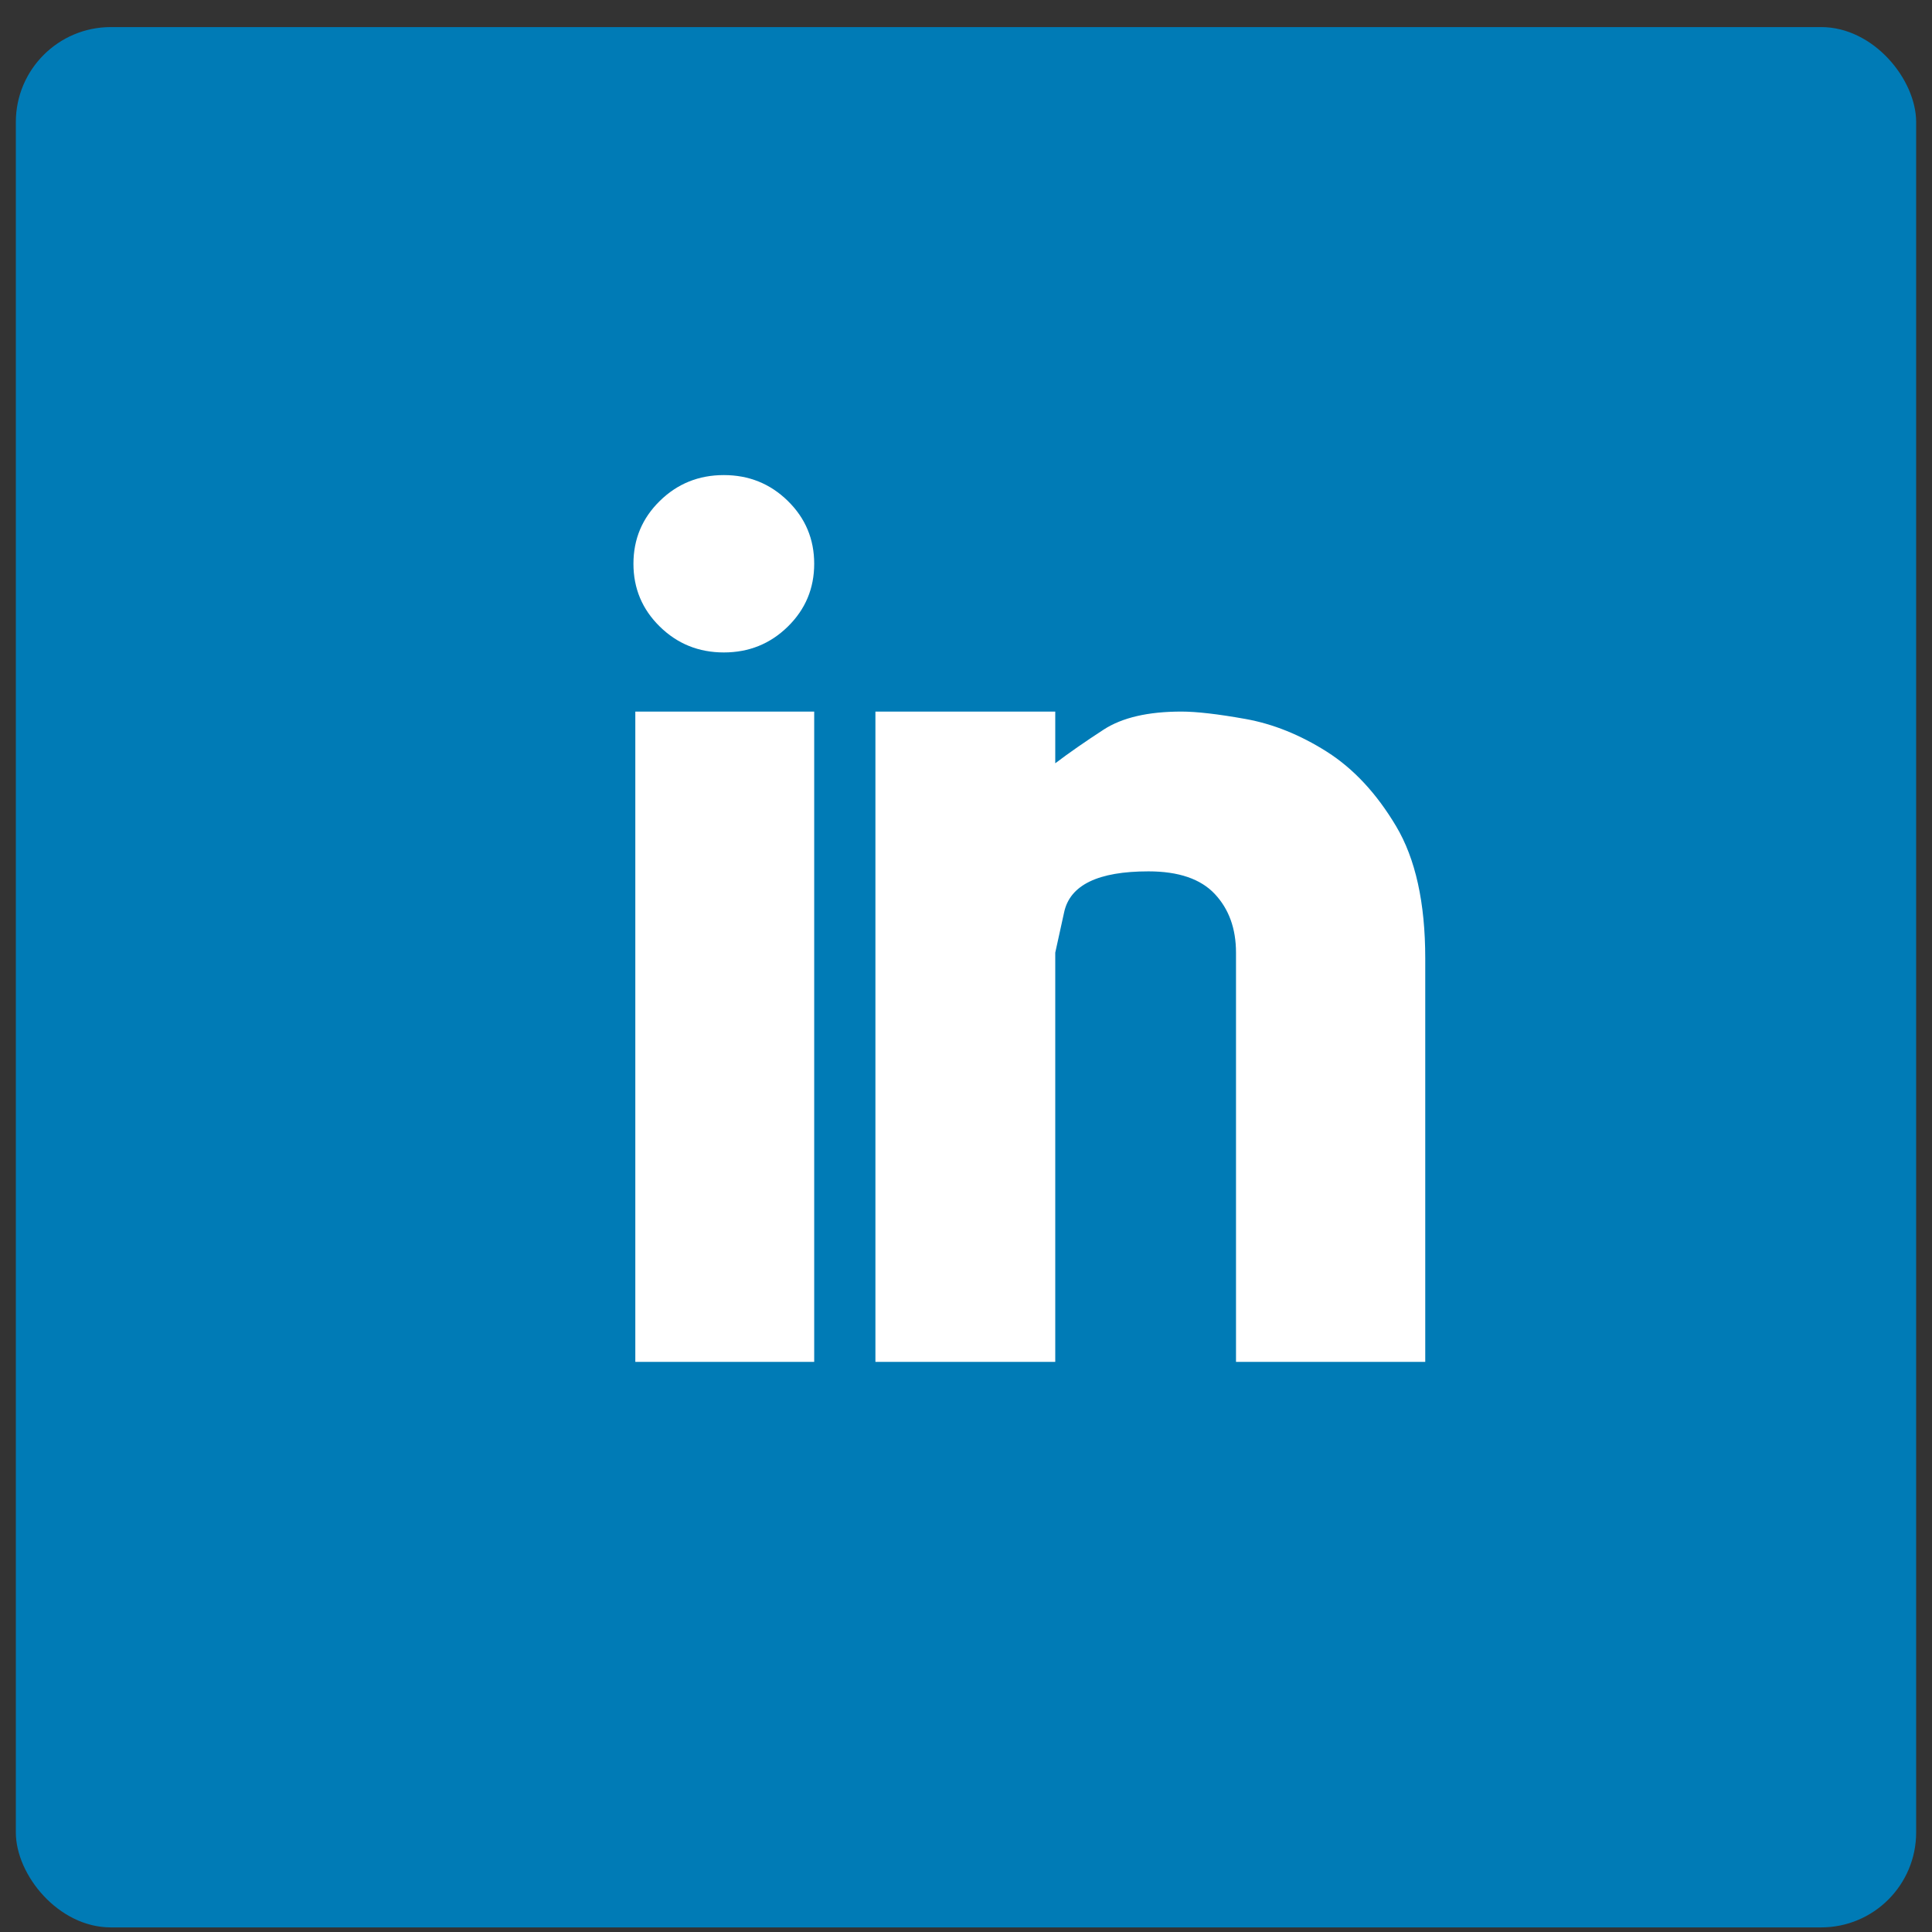 <svg width="61" height="61" viewBox="0 0 61 61" fill="none" xmlns="http://www.w3.org/2000/svg">
<rect x="0" y="0" width="61" height="61" fill="#333333" stroke="none"/>
<rect x="0.5" y="0.855" width="60" height="60" rx="3" fill="#007BB6"/>
<path d="M20.059 22.467H25.707V43H20.059V22.467ZM37.301 22.467C36.251 22.467 35.433 22.656 34.848 23.035C34.264 23.415 33.754 23.769 33.318 24.1V22.467H27.64V43H33.318V30.079C33.318 30.079 33.412 29.651 33.6 28.796C33.788 27.94 34.675 27.512 36.26 27.512C37.212 27.512 37.91 27.751 38.356 28.227C38.802 28.703 39.025 29.321 39.025 30.079V43H45V30.254C45 28.504 44.693 27.114 44.078 26.083C43.464 25.053 42.736 24.27 41.894 23.735C41.051 23.201 40.194 22.856 39.322 22.7C38.45 22.544 37.776 22.467 37.301 22.467ZM20 17.8C20 18.578 20.277 19.239 20.832 19.783C21.387 20.328 22.061 20.6 22.854 20.6C23.646 20.6 24.32 20.328 24.875 19.783C25.43 19.239 25.707 18.578 25.707 17.8C25.707 17.022 25.43 16.361 24.875 15.817C24.32 15.272 23.646 15 22.854 15C22.061 15 21.387 15.272 20.832 15.817C20.277 16.361 20 17.022 20 17.8Z" fill="white"/>
</svg>
